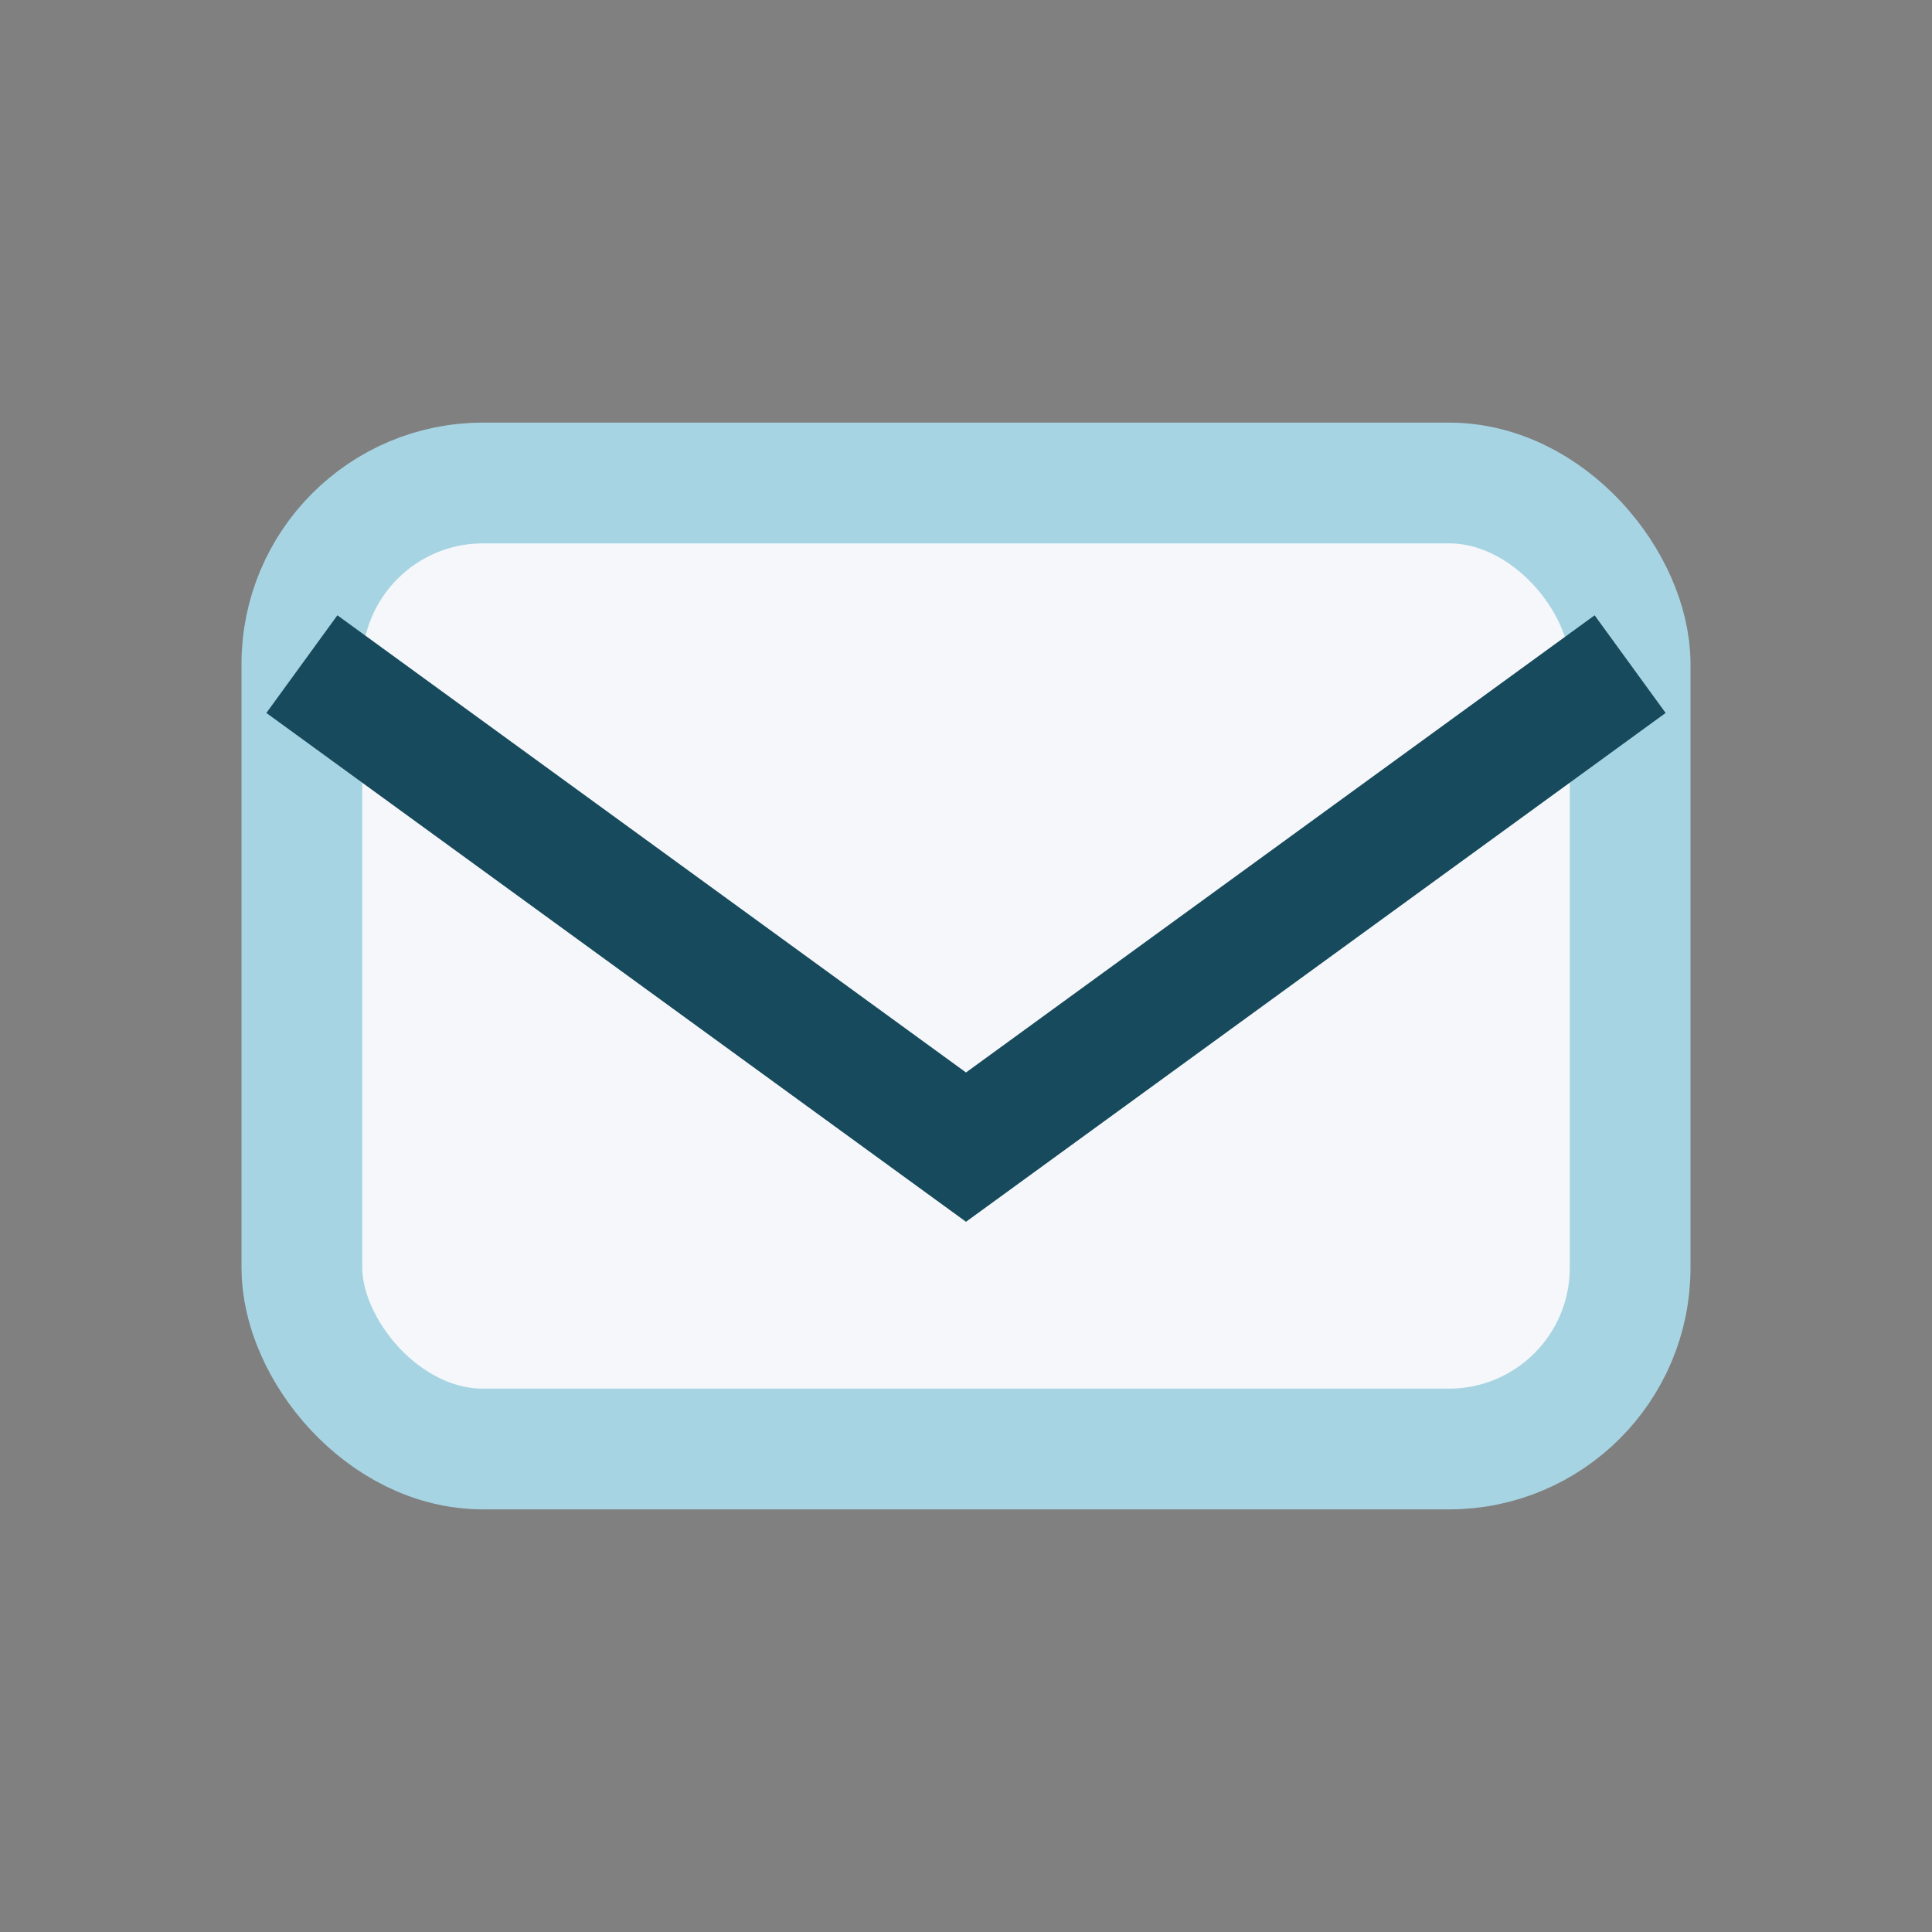 <?xml version="1.0" encoding="UTF-8"?>
<svg xmlns="http://www.w3.org/2000/svg" width="32" height="32" viewBox="0 0 32 32"><rect x="0" y="0" width="32" height="32" fill="#808080" stroke="none"/><rect x="5" y="8" width="22" height="16" rx="3" fill="#F5F7FA" stroke="#A7D4E3" stroke-width="2"/><path d="M5 11l11 8 11-8" stroke="#174A5C" stroke-width="2" fill="none"/></svg>